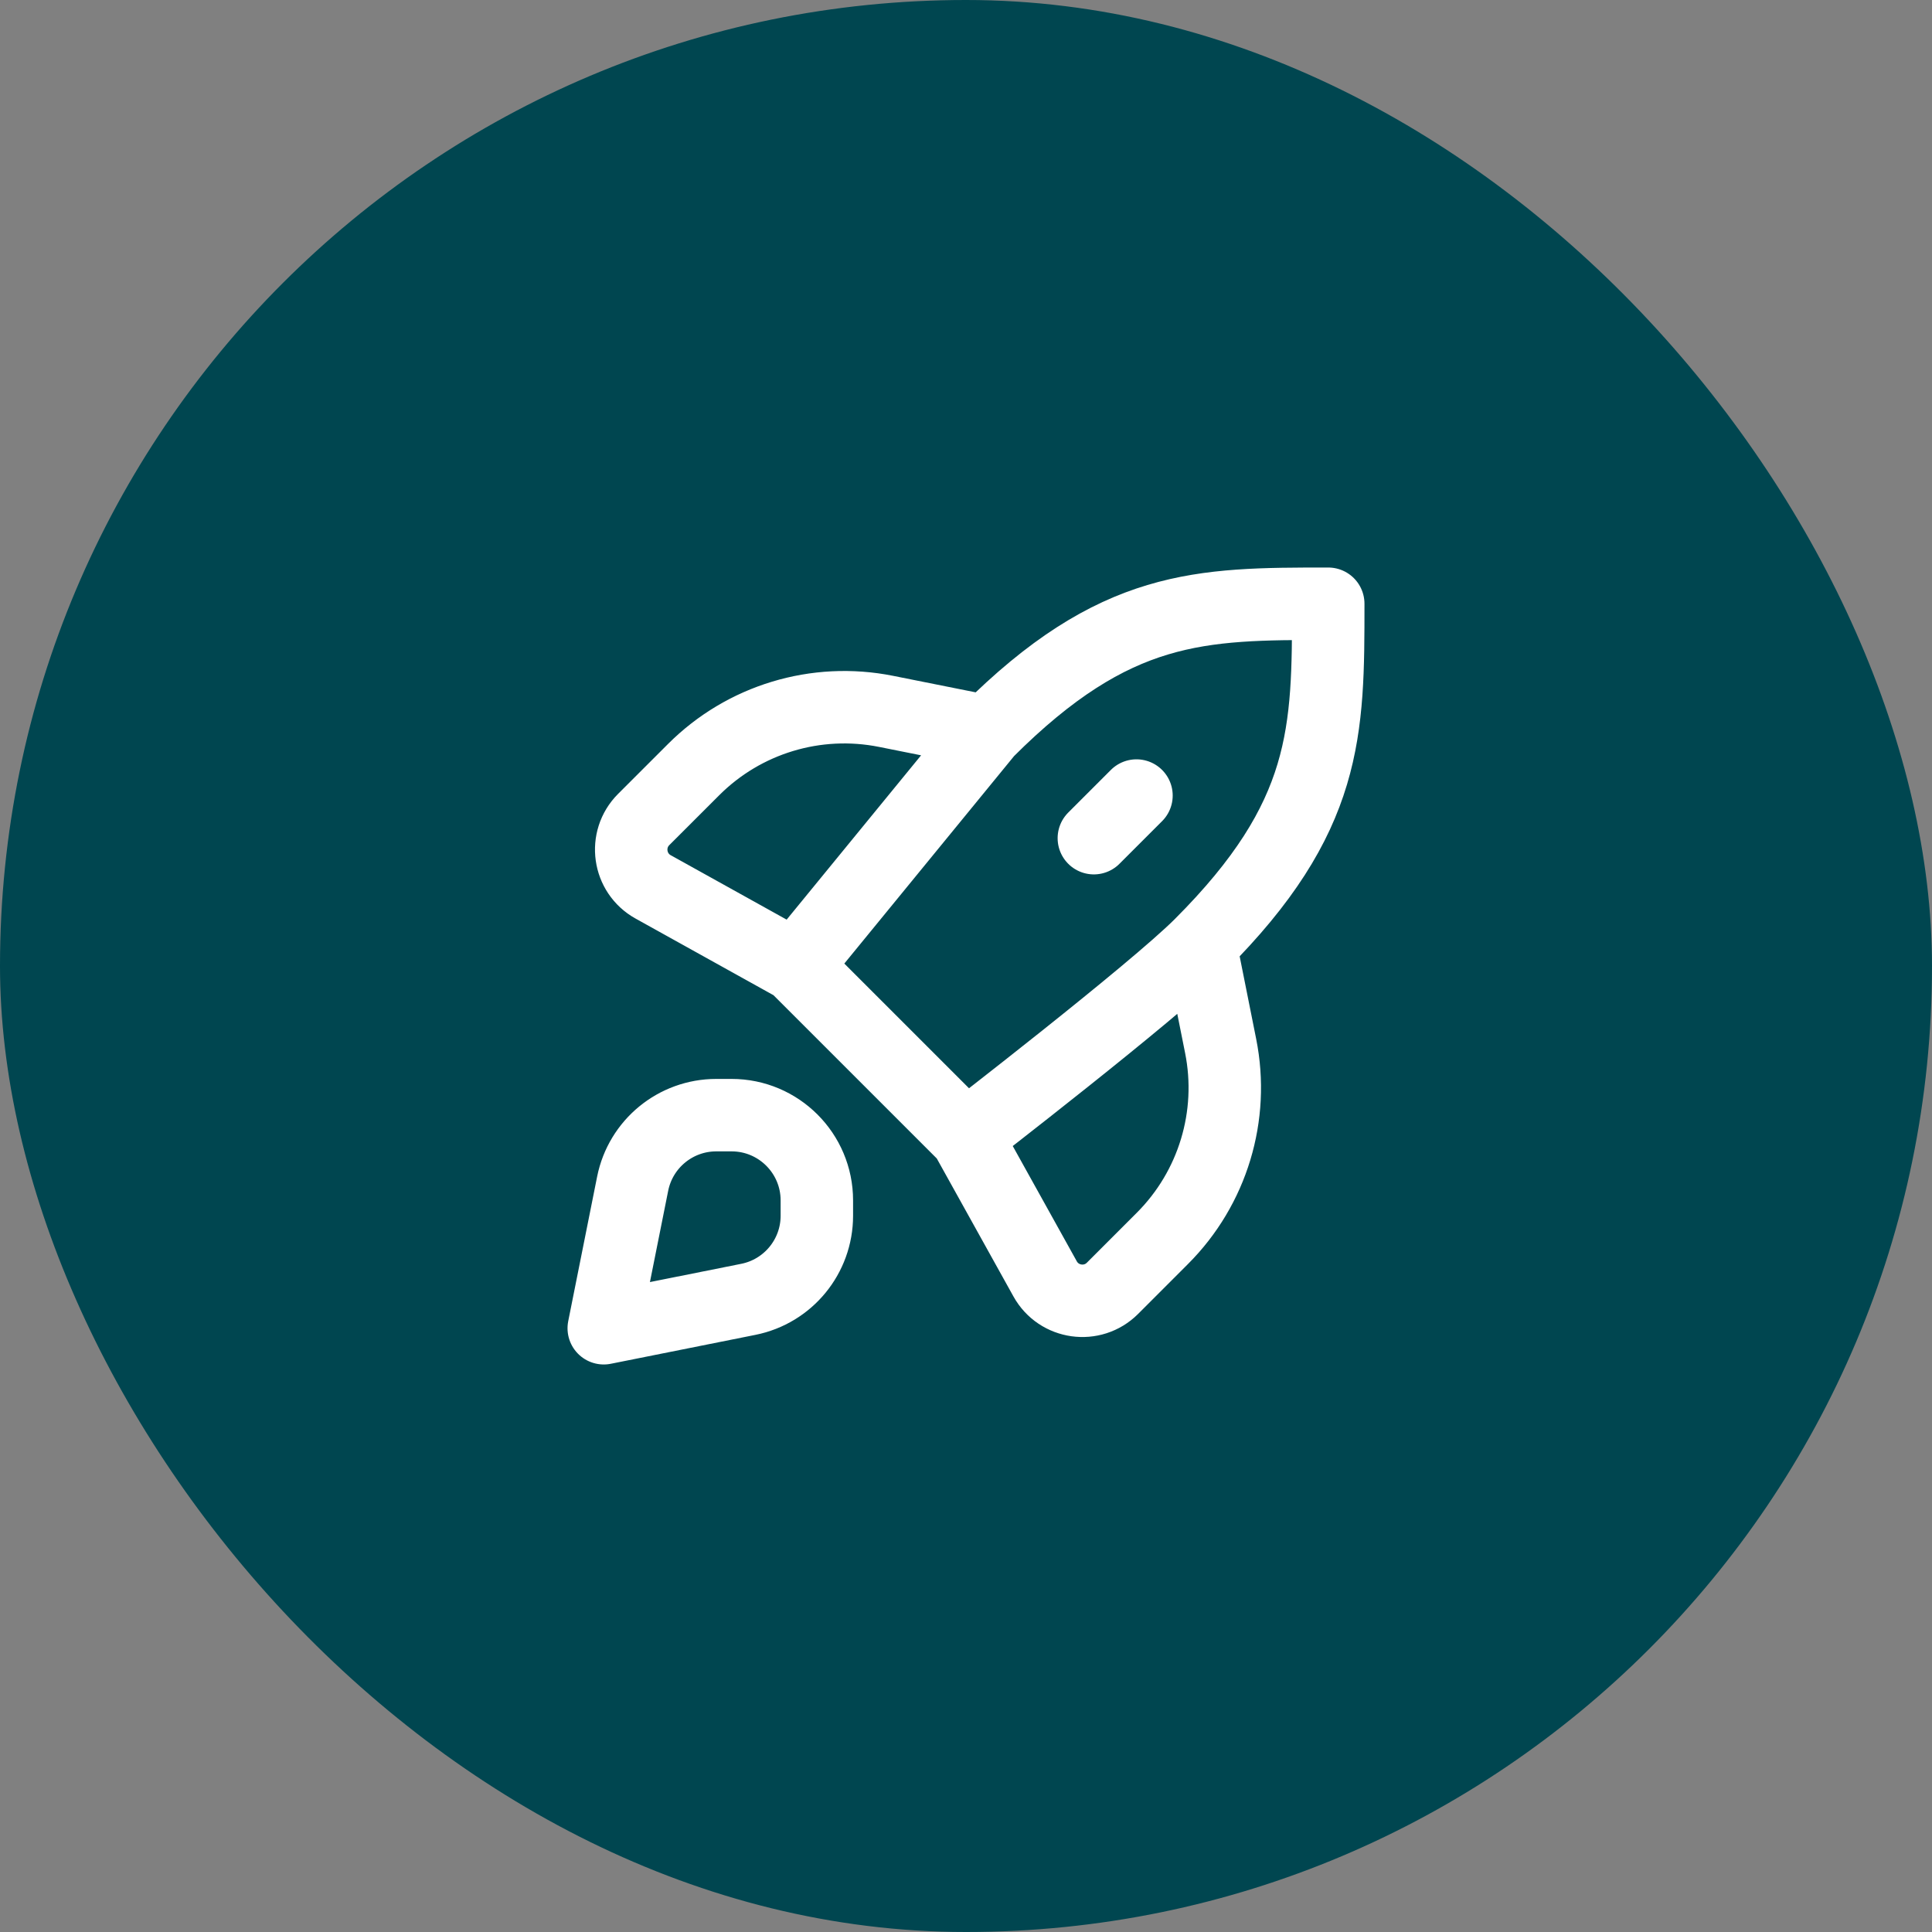 <svg width="80" height="80" viewBox="0 0 80 80" fill="none" xmlns="http://www.w3.org/2000/svg">
<rect x="0" y="0" width="80" height="80" fill="#808080" stroke="none"/>
<rect width="80" height="80" rx="40" fill="#004650"/>
<path d="M49.706 39.118C47.722 41.102 40 47.059 40 47.059M49.706 39.118C55 33.824 55 30.294 55 25C49.706 25 46.176 25 40.882 30.294M49.706 39.118L50.544 43.311C51.123 46.203 50.218 49.194 48.131 51.28L46.066 53.346C45.237 54.175 43.845 53.98 43.276 52.955L40 47.059M40 47.059L32.941 40M40.882 30.294L32.941 40M40.882 30.294L36.689 29.456C33.796 28.877 30.806 29.782 28.72 31.869L26.654 33.934C25.825 34.763 26.02 36.155 27.045 36.724L32.941 40M47.059 32.942L45.294 34.707M25 55L30.986 53.803C32.636 53.473 33.824 52.024 33.824 50.342V49.706C33.824 47.757 32.243 46.176 30.294 46.176H29.658C27.976 46.176 26.527 47.364 26.197 49.014L25 55Z" stroke="white" stroke-width="3" stroke-linecap="round" stroke-linejoin="round"/>
</svg>
